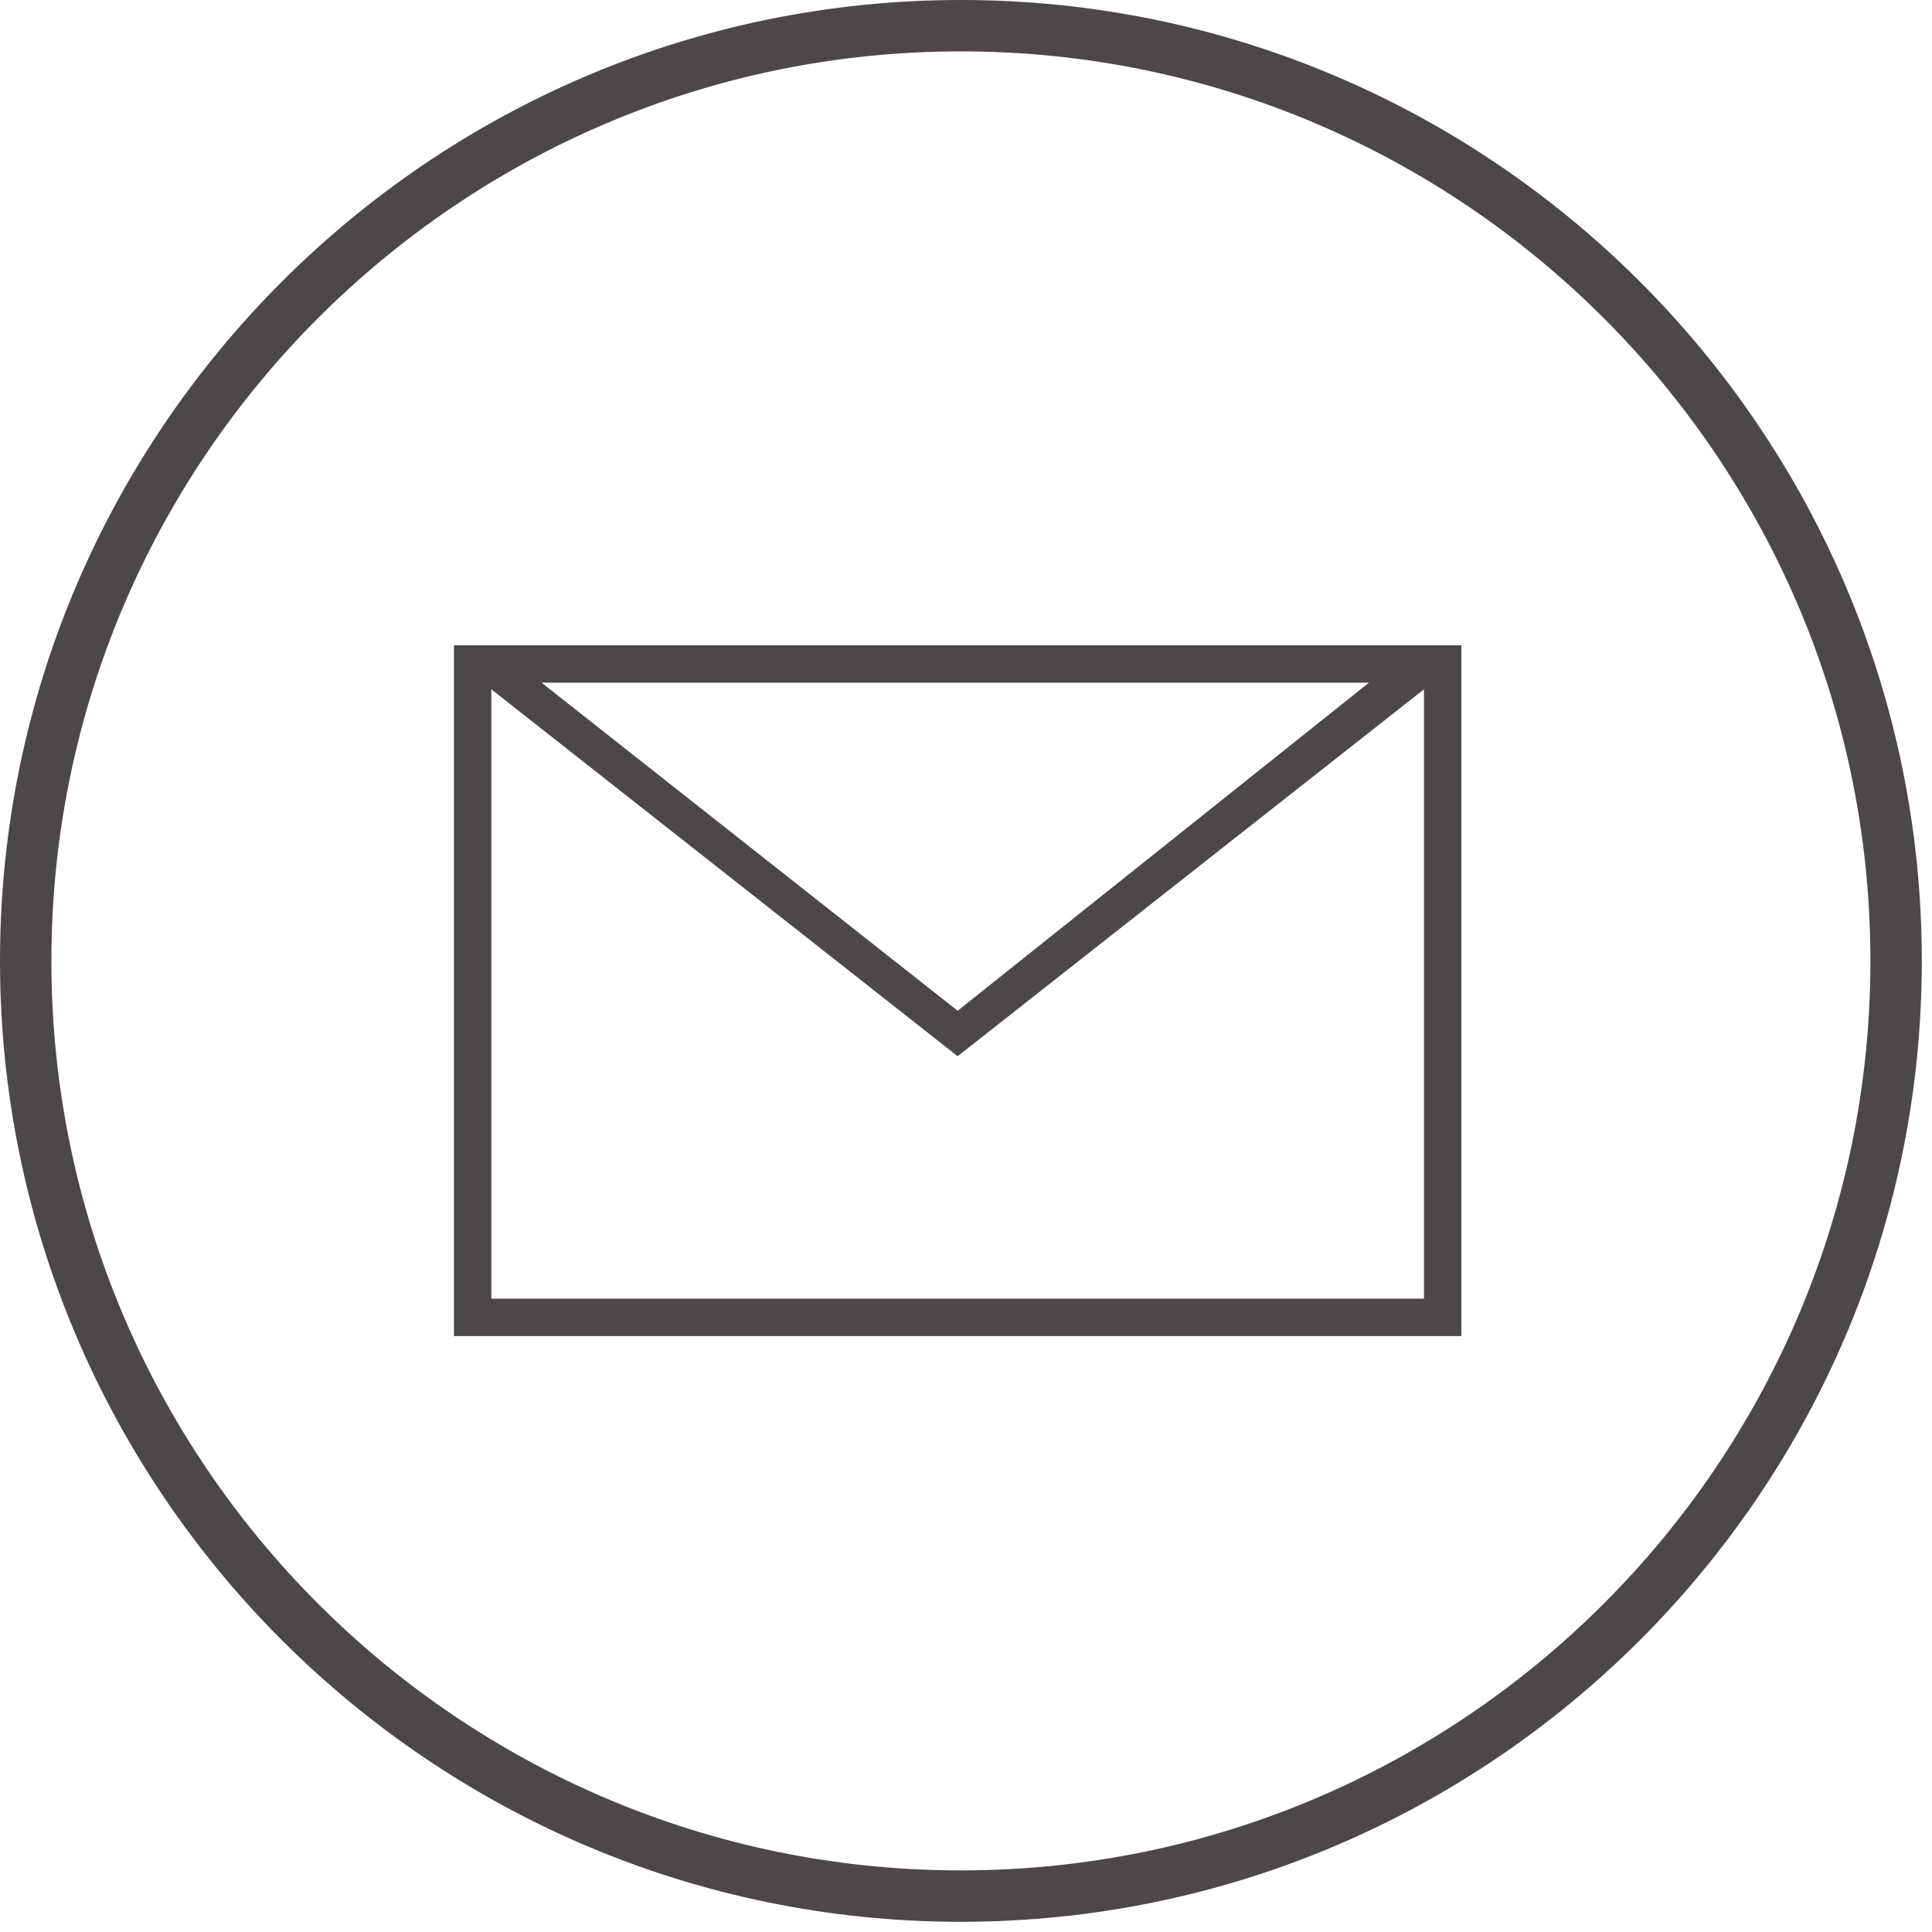 <?xml version="1.0" encoding="UTF-8" standalone="no"?>
<svg width="100px" height="100px" viewBox="0 0 100 100" version="1.1" xmlns="http://www.w3.org/2000/svg" xmlns:xlink="http://www.w3.org/1999/xlink">
    <!-- Generator: Sketch 3.6 (26304) - http://www.bohemiancoding.com/sketch -->
    <title>Fill 1</title>
    <desc>Created with Sketch.</desc>
    <defs></defs>
    <g id="Page-1" stroke="none" stroke-width="1" fill="none" fill-rule="evenodd">
        <g id="Fill-1" fill="#4D4847">
            <path d="M25.432,35.679 L49.568,54.67 L73.704,35.679 L73.704,67.219 L25.432,67.219 L25.432,35.679 Z M70.857,35.336 L49.568,52.317 L28.032,35.336 L70.857,35.336 Z M23.496,69.154 L75.64,69.154 L75.64,33.4 L23.496,33.4 L23.496,69.154 Z M49.735,96.812 C23.778,96.812 2.66,75.694 2.66,49.736 C2.66,23.778 23.778,2.659 49.735,2.659 C75.693,2.659 96.812,23.778 96.812,49.736 C96.812,75.694 75.693,96.812 49.735,96.812 L49.735,96.812 Z M49.735,6.4516129e-05 C22.311,6.4516129e-05 -6.4516129e-05,22.311 -6.4516129e-05,49.736 C-6.4516129e-05,77.161 22.311,99.472 49.735,99.472 C77.16,99.472 99.472,77.161 99.472,49.736 C99.472,22.311 77.16,6.4516129e-05 49.735,6.4516129e-05 L49.735,6.4516129e-05 Z"></path>
        </g>
    </g>
</svg>
